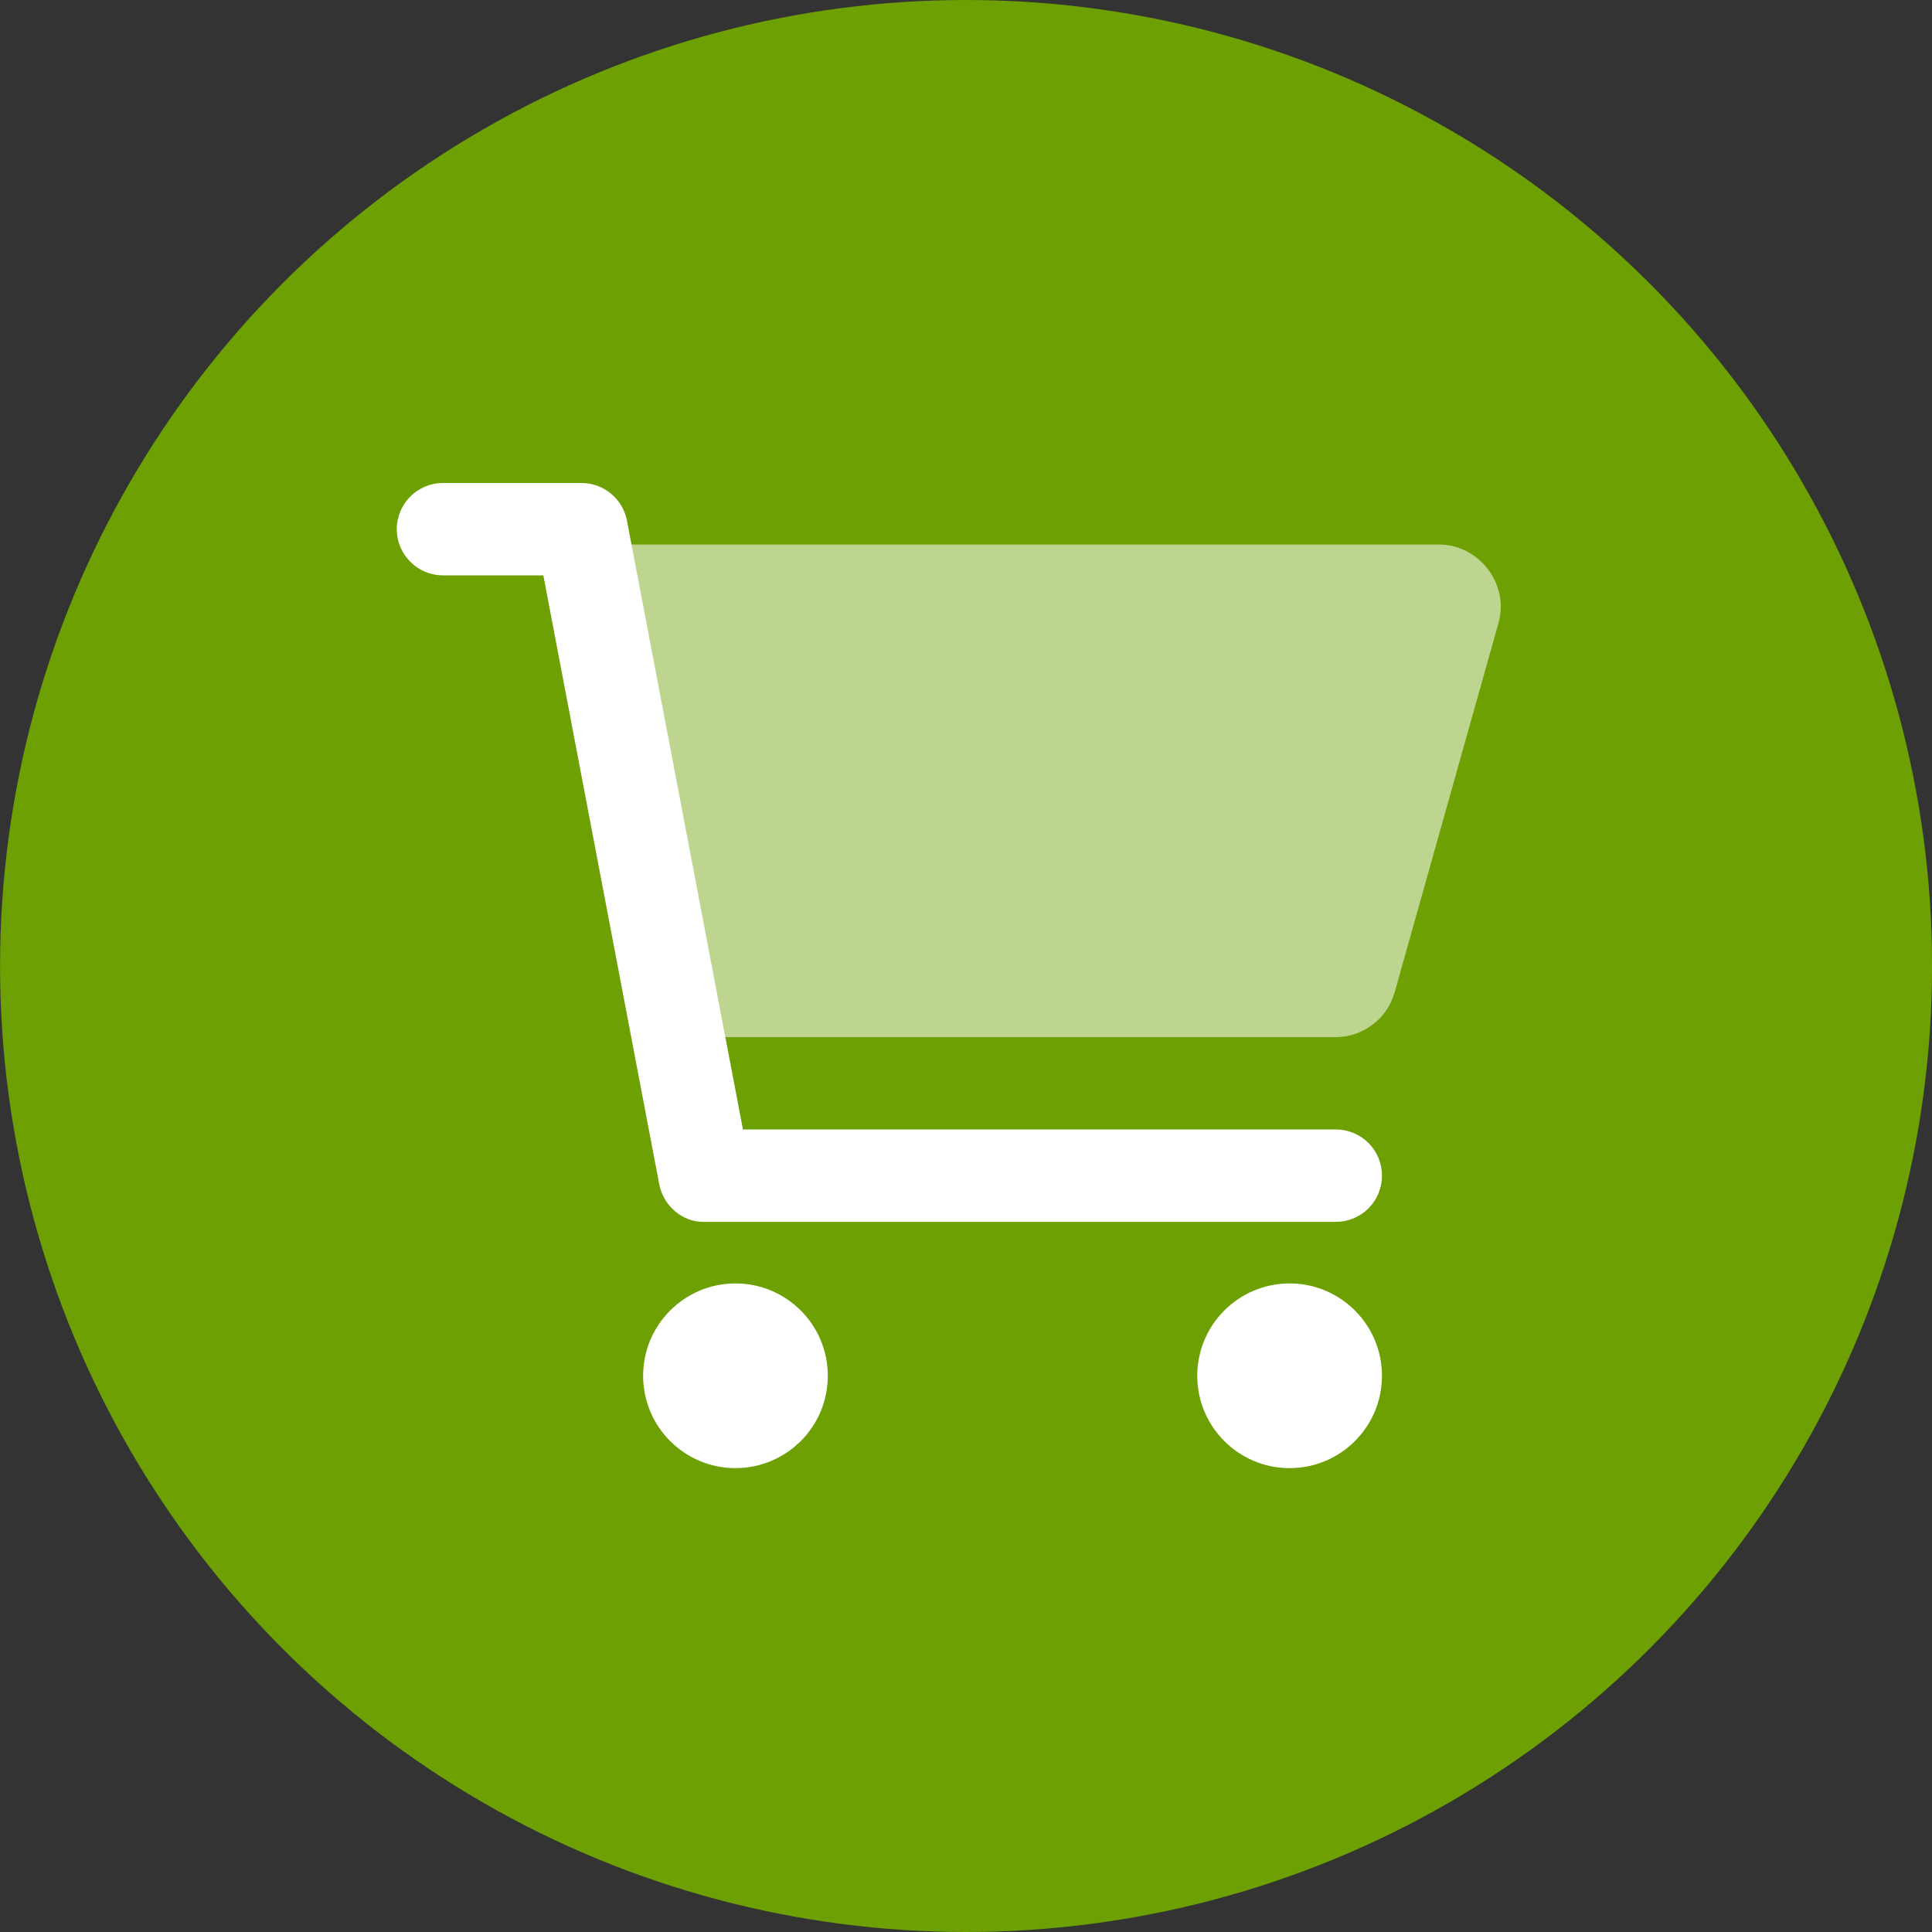 <svg width="40" height="40" viewBox="0 0 40 40" fill="none" xmlns="http://www.w3.org/2000/svg">
<rect x="0" y="0" width="40" height="40" fill="#333333" stroke="none"/>
<circle cx="20.001" cy="20" r="20" fill="#6CA003"/>
<path d="M8.215 10.956C8.215 10.428 8.644 10 9.171 10H12.04C12.498 10 12.892 10.326 12.98 10.777L15.382 23.385H27.656C28.186 23.385 28.612 23.811 28.612 24.341C28.612 24.871 28.186 25.297 27.656 25.297H14.553C14.131 25.297 13.737 24.971 13.649 24.52L11.249 11.912H9.171C8.644 11.912 8.215 11.483 8.215 10.956ZM17.139 28.484C17.139 29.54 16.282 30.396 15.227 30.396C14.171 30.396 13.315 29.54 13.315 28.484C13.315 27.429 14.171 26.572 15.227 26.572C16.282 26.572 17.139 27.429 17.139 28.484ZM24.788 28.484C24.788 27.429 25.644 26.572 26.7 26.572C27.756 26.572 28.612 27.429 28.612 28.484C28.612 29.54 27.756 30.396 26.7 30.396C25.644 30.396 24.788 29.54 24.788 28.484Z" fill="white"/>
<path opacity="0.56" d="M13.04 11.274H29.799C30.608 11.274 31.253 12.081 31.026 12.894L28.875 20.545C28.72 21.094 28.218 21.473 27.648 21.473H15.015L13.04 11.274Z" fill="white"/>
</svg>
